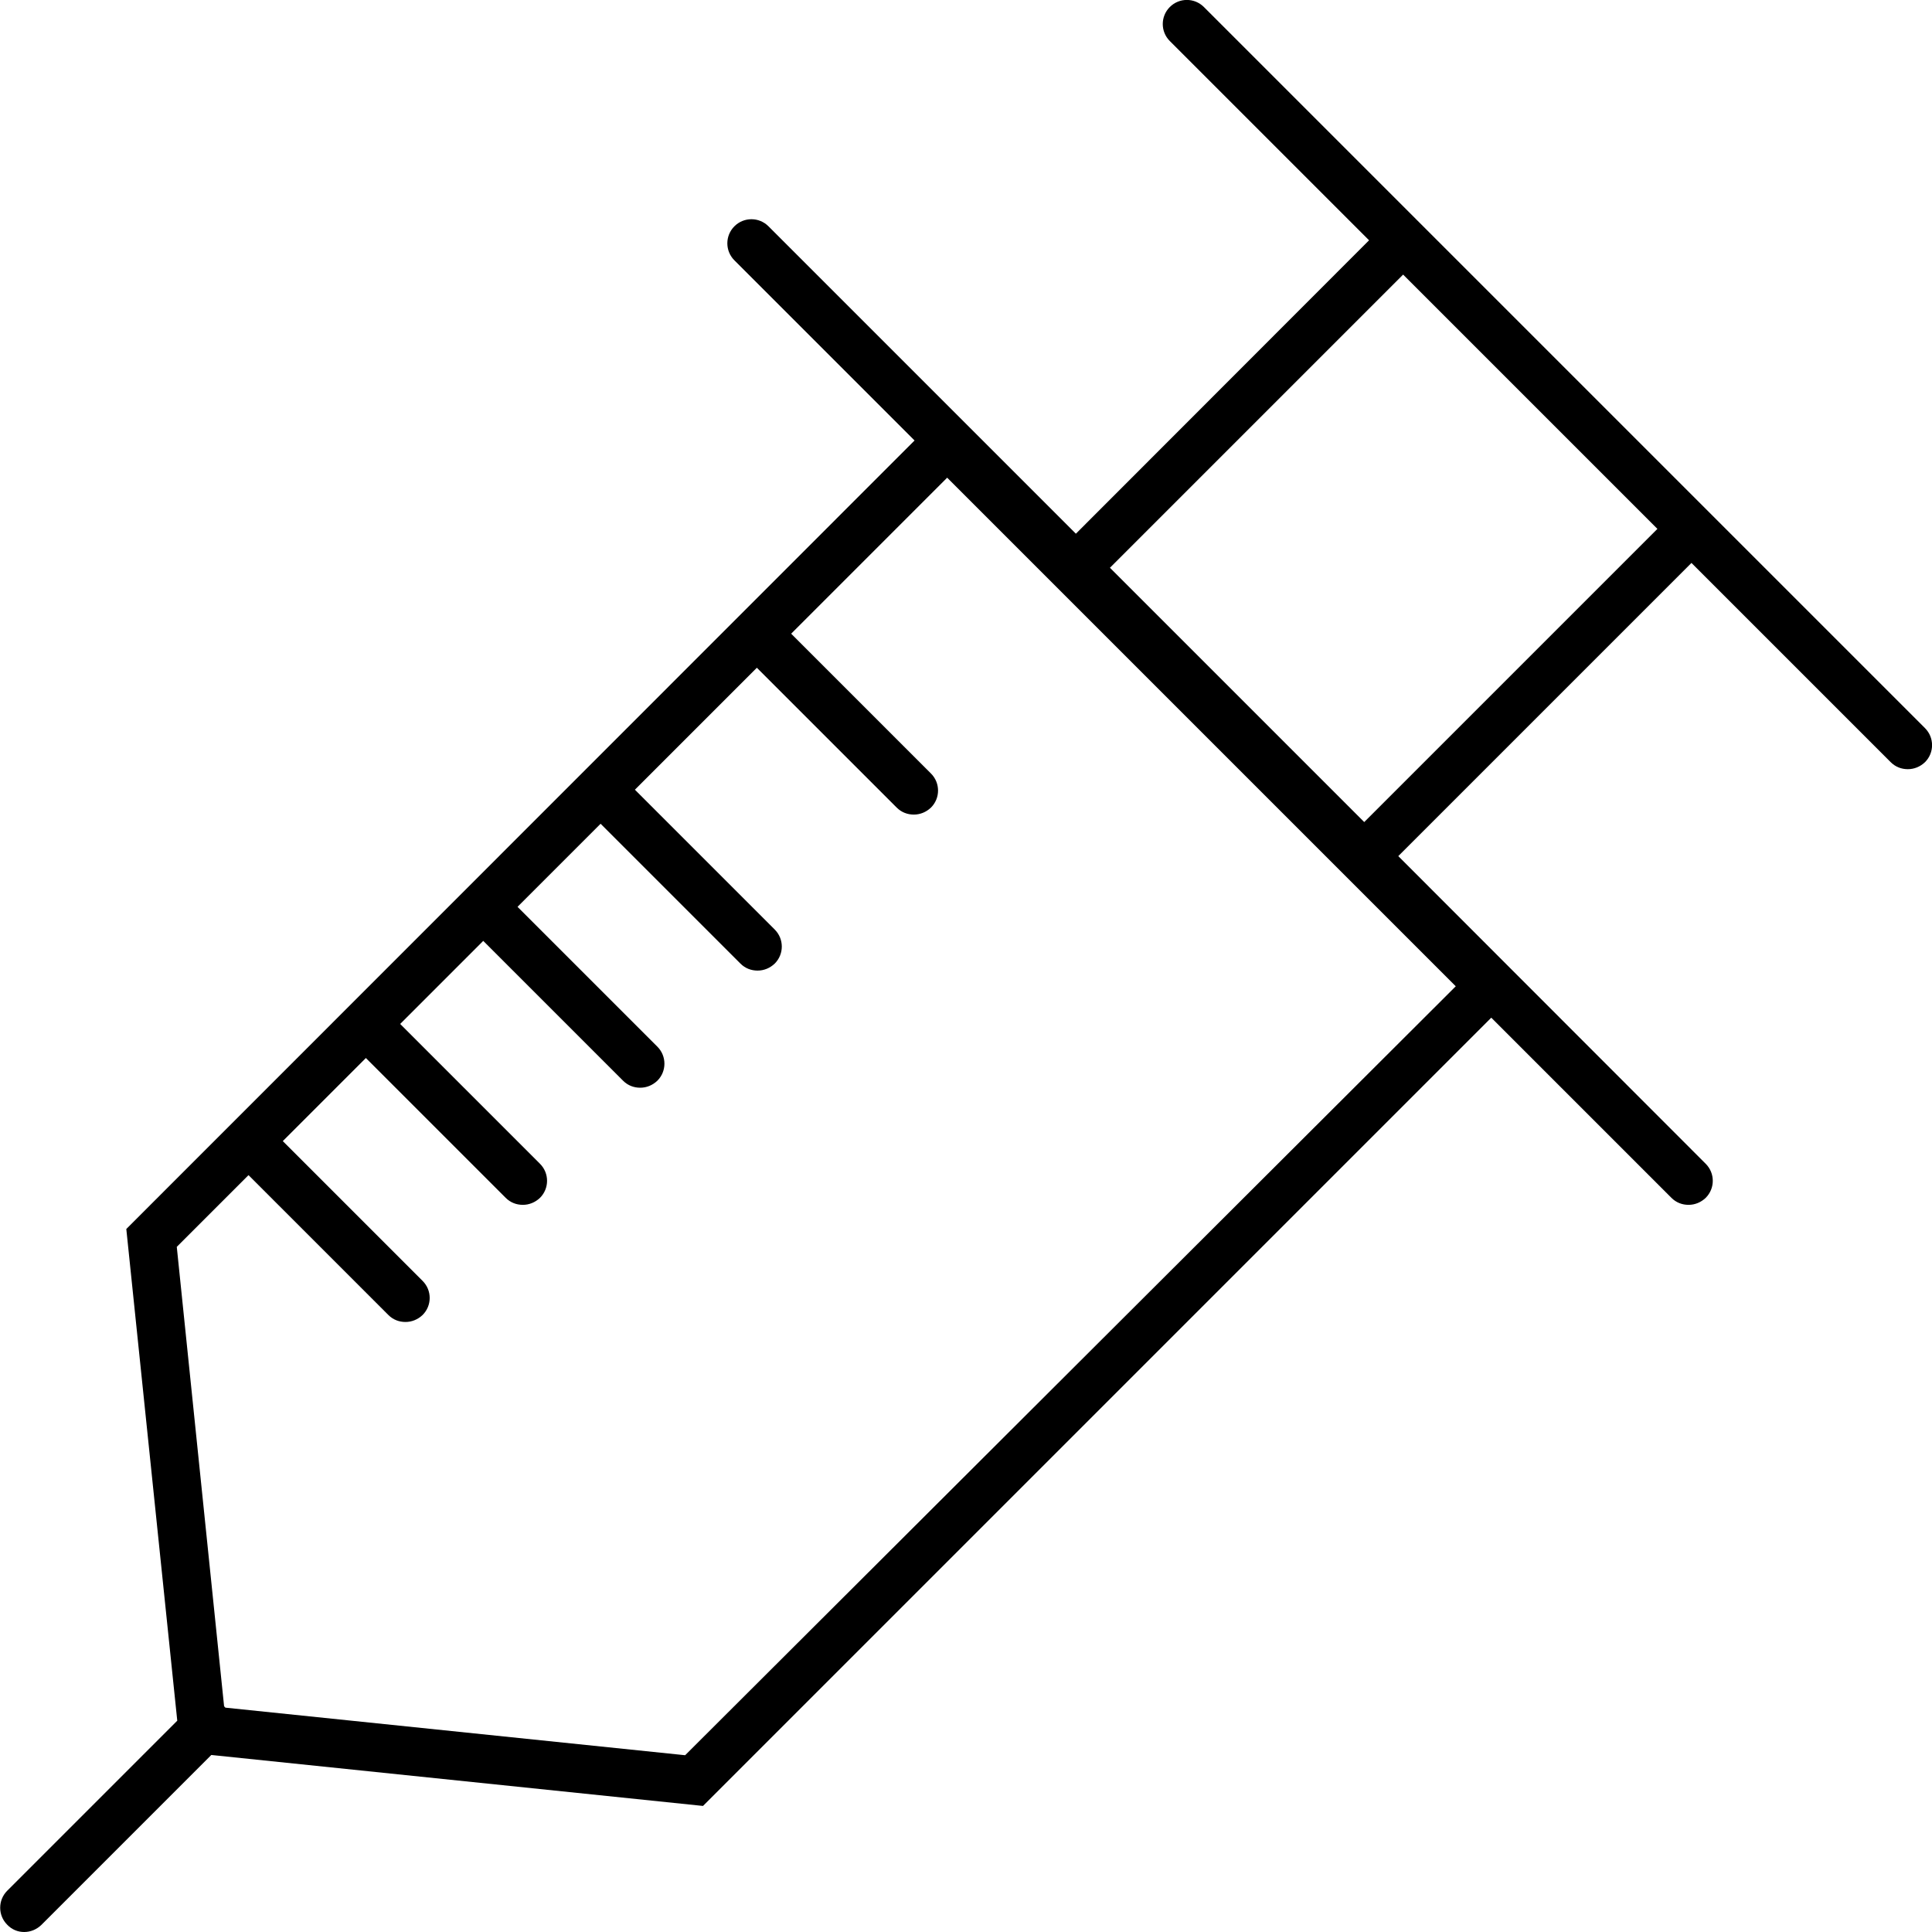 <svg version="1.1" xmlns="http://www.w3.org/2000/svg" width="80" height="80" viewBox="0 0 80 80">
<path d="M79.71,30.15L49.85,0.29c-0.39-0.39-1.02-0.39-1.41,0s-0.39,1.02,0,1.41l8.25,8.25L44.55,22.1L31.82,9.37
c-0.39-0.39-1.02-0.39-1.41,0s-0.39,1.02,0,1.41l7.46,7.46L5.23,50.89l2.11,20.36l-7.04,7.04c-0.39,0.39-0.39,1.02,0,1.41
C0.49,79.9,0.74,80,1,80s0.51-0.1,0.71-0.29l7.04-7.04l20.36,2.11l32.64-32.64l7.46,7.46c0.2,0.2,0.45,0.29,0.71,0.29
s0.51-0.1,0.71-0.29c0.39-0.39,0.39-1.02,0-1.41L57.9,35.45l12.14-12.14l8.25,8.25c0.2,0.2,0.45,0.29,0.71,0.29s0.51-0.1,0.71-0.29
C80.1,31.17,80.1,30.54,79.71,30.15z M28.37,72.68L9.33,70.71c-0.01-0.01-0.01-0.02-0.02-0.03s-0.02-0.01-0.03-0.02L7.32,51.63
l2.97-2.97l5.79,5.79c0.2,0.2,0.45,0.29,0.71,0.29c0.26,0,0.51-0.1,0.71-0.29c0.39-0.39,0.39-1.02,0-1.41l-5.79-5.79l3.44-3.44
l5.79,5.79c0.2,0.2,0.45,0.29,0.71,0.29s0.51-0.1,0.71-0.29c0.39-0.39,0.39-1.02,0-1.41l-5.79-5.79l3.44-3.44l5.79,5.79
c0.2,0.2,0.45,0.29,0.71,0.29s0.51-0.1,0.71-0.29c0.39-0.39,0.39-1.02,0-1.41l-5.79-5.79l3.44-3.44l5.79,5.79
c0.2,0.2,0.45,0.29,0.71,0.29s0.51-0.1,0.71-0.29c0.39-0.39,0.39-1.02,0-1.41l-5.79-5.79l5.05-5.05l5.79,5.79
c0.2,0.2,0.45,0.29,0.71,0.29s0.51-0.1,0.71-0.29c0.39-0.39,0.39-1.02,0-1.41l-5.79-5.79l6.46-6.46l21.06,21.06L28.37,72.68z
M56.49,34.04L45.96,23.51L58.1,11.37L68.63,21.9L56.49,34.04z"/>
</svg>
